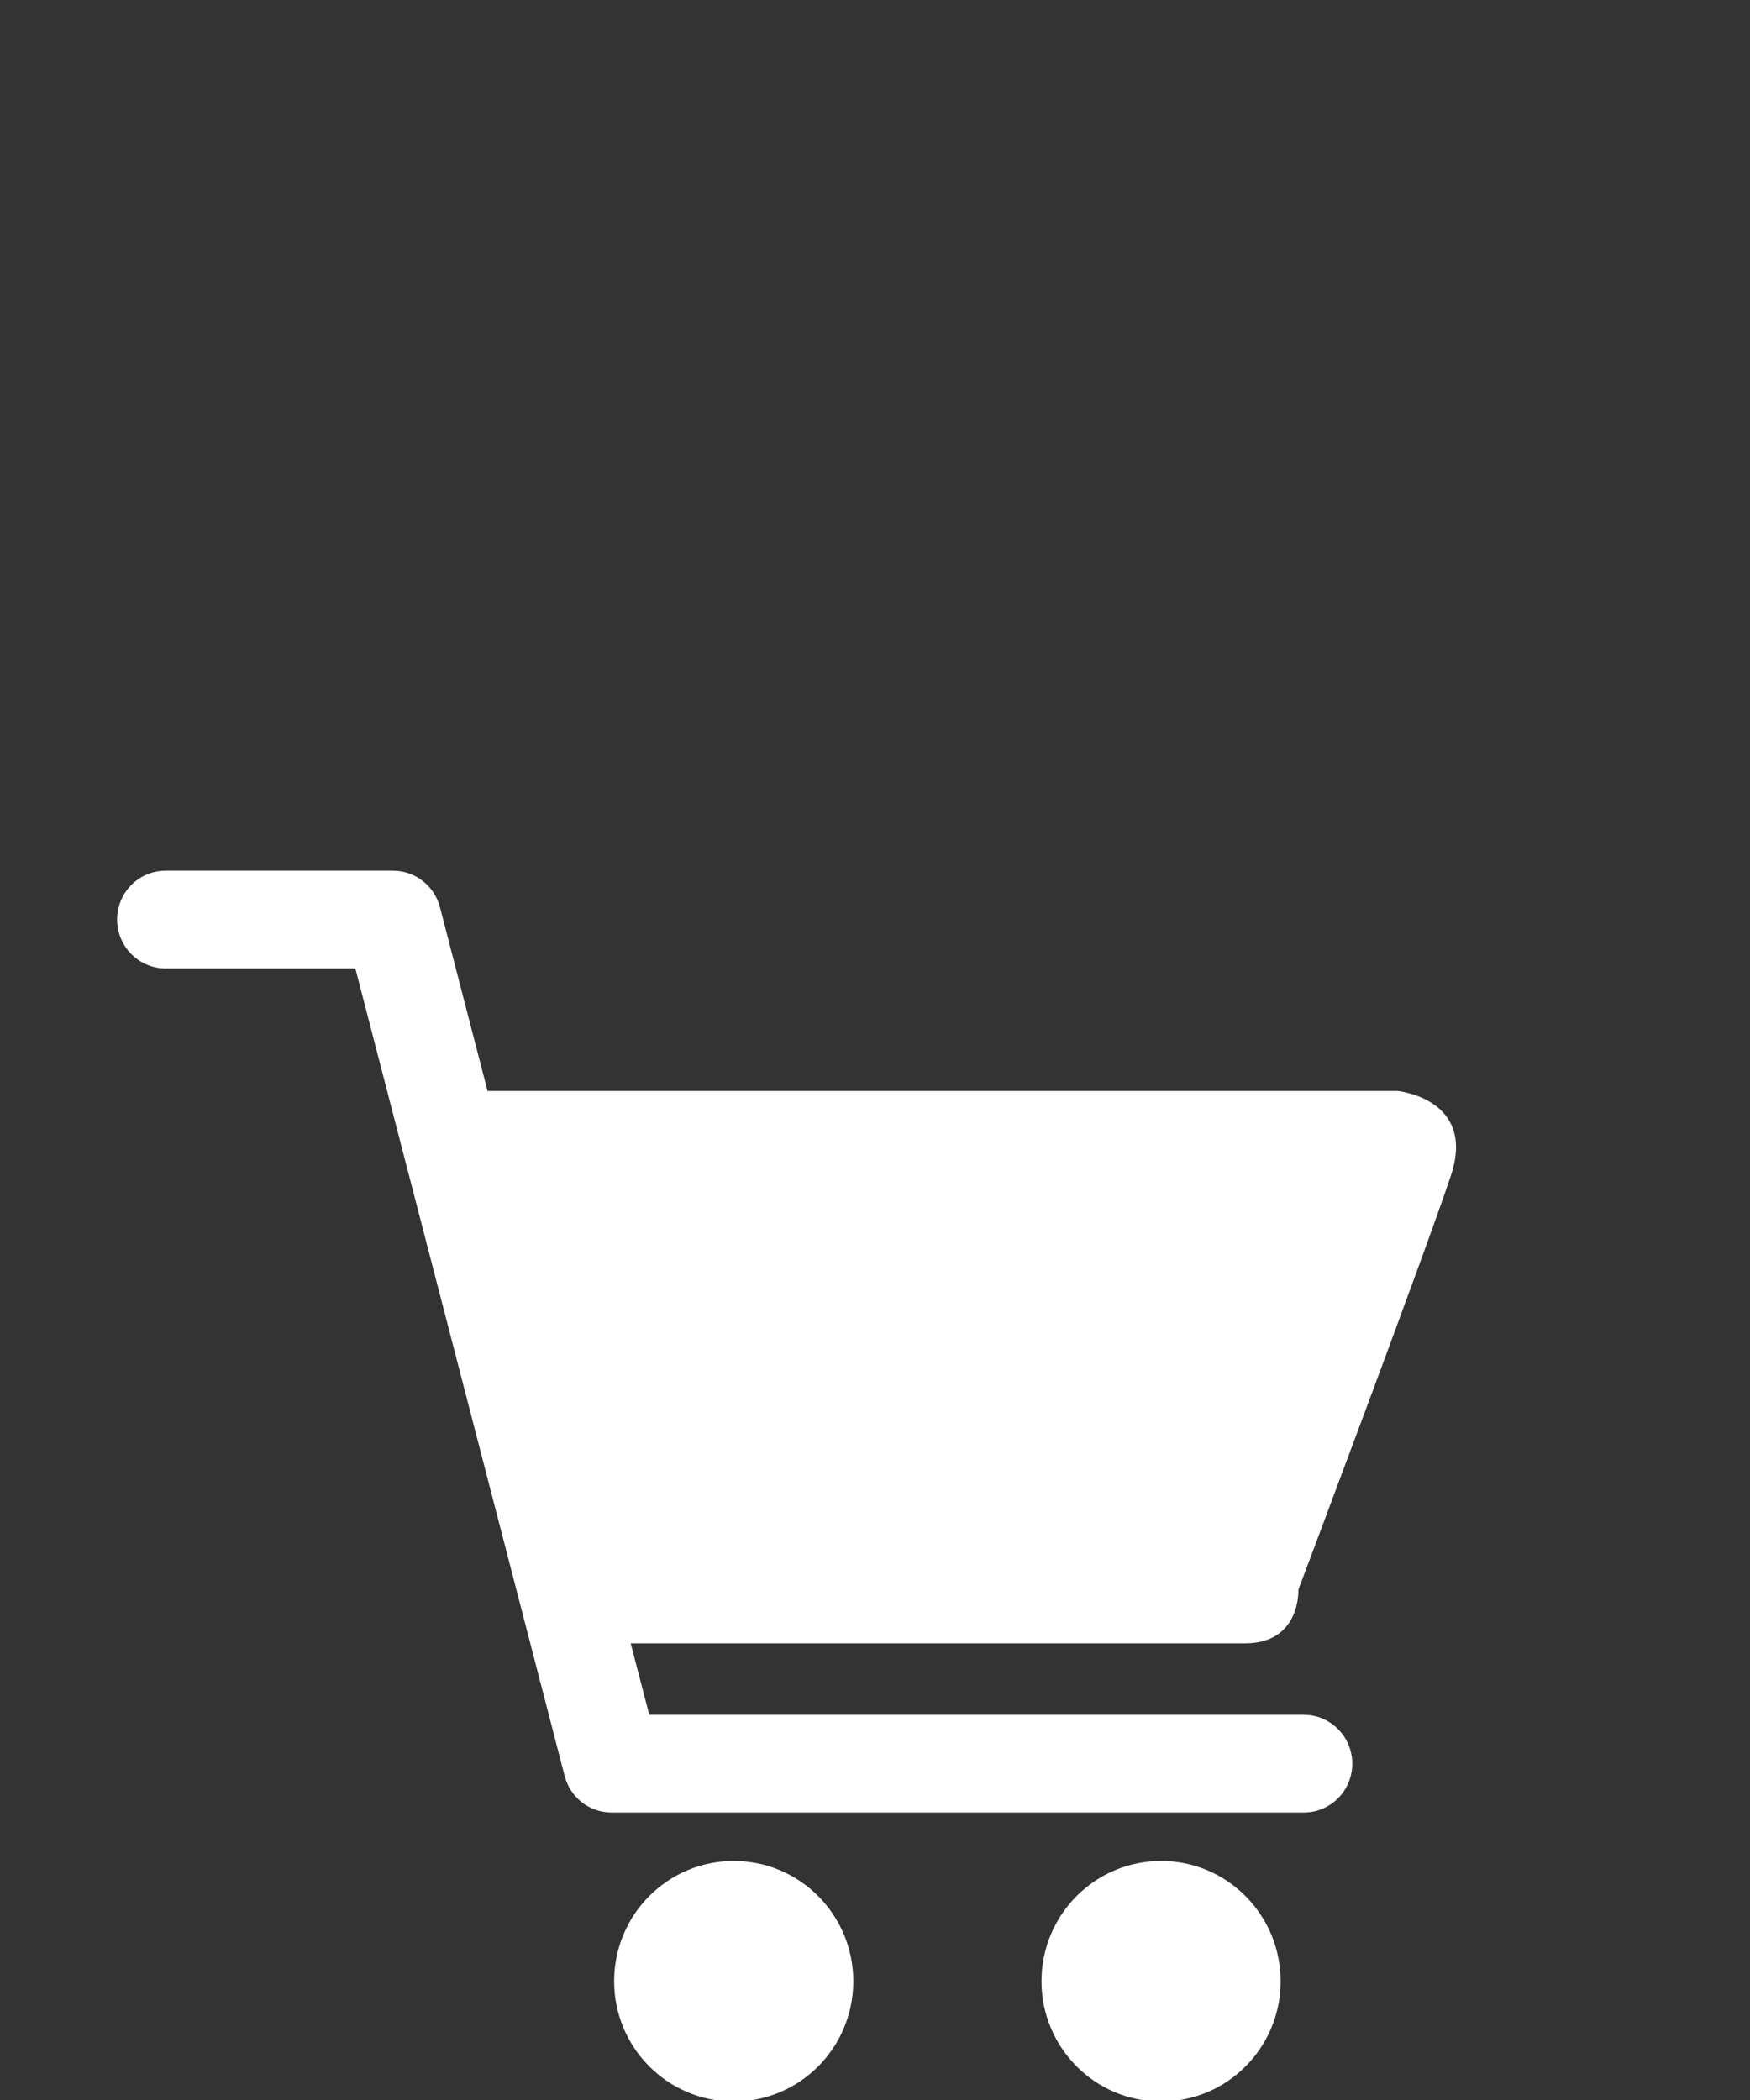 <?xml version="1.0" encoding="utf-8"?>
<!-- Generator: Adobe Illustrator 23.0.3, SVG Export Plug-In . SVG Version: 6.00 Build 0)  -->
<svg version="1.1" id="Ebene_1" xmlns="http://www.w3.org/2000/svg" xmlns:xlink="http://www.w3.org/1999/xlink" x="0px" y="0px"
	 viewBox="0 0 150 180" style="enable-background:new 0 0 150 180;" xml:space="preserve">
<rect x="0" y="0" width="150" height="180" fill="#333333" stroke="none"/>
<style type="text/css">
	.st0{fill:#E20613;}
	.st1{fill:#1D1D1B;}
	.st2{fill:none;}
	.st3{fill:#FFFFFF;}
	.st4{clip-path:url(#SVGID_2_);fill:#E30613;}
</style>
<g>
	<g>
		<path class="st2" d="M86.09,103.53c-28.37,0-51.45-23.08-51.45-51.45S57.72,0.63,86.09,0.63s51.45,23.08,51.45,51.45
			S114.45,103.53,86.09,103.53z M86.09,6.63c-25.06,0-45.45,20.39-45.45,45.45s20.39,45.45,45.45,45.45
			c25.06,0,45.45-20.39,45.45-45.45S111.15,6.63,86.09,6.63z"/>
	</g>
	<path class="st3" d="M62.89,159.51c-5.66,0-10.25,4.61-10.25,10.31c0,5.69,4.59,10.31,10.25,10.31c5.66,0,10.25-4.61,10.25-10.31
		C73.14,164.12,68.55,159.51,62.89,159.51"/>
	<path class="st3" d="M99.52,159.51c-5.66,0-10.25,4.61-10.25,10.31c0,5.69,4.59,10.31,10.25,10.31c5.66,0,10.25-4.61,10.25-10.31
		C109.76,164.12,105.18,159.51,99.52,159.51"/>
	<path class="st3" d="M119.79,93.51h-78l-4.08-15.75c-0.48-1.84-2.13-3.13-4.03-3.13H14.2c-2.3,0-4.16,1.87-4.16,4.19
		c0,2.31,1.86,4.19,4.16,4.19h16.26l17.94,69.22c0.48,1.85,2.13,3.13,4.03,3.13h59.32c2.3,0,4.16-1.87,4.16-4.19
		c0-2.31-1.87-4.19-4.16-4.19H55.65l-1.59-6.12h52.65c4.8,0,4.58-4.6,4.58-4.6s10.9-28.94,13.08-35.52
		C126.55,94.17,119.79,93.51,119.79,93.51"/>
</g>
<rect x="-1.22" y="-0.12" class="st2" width="150" height="181"/>
</svg>
